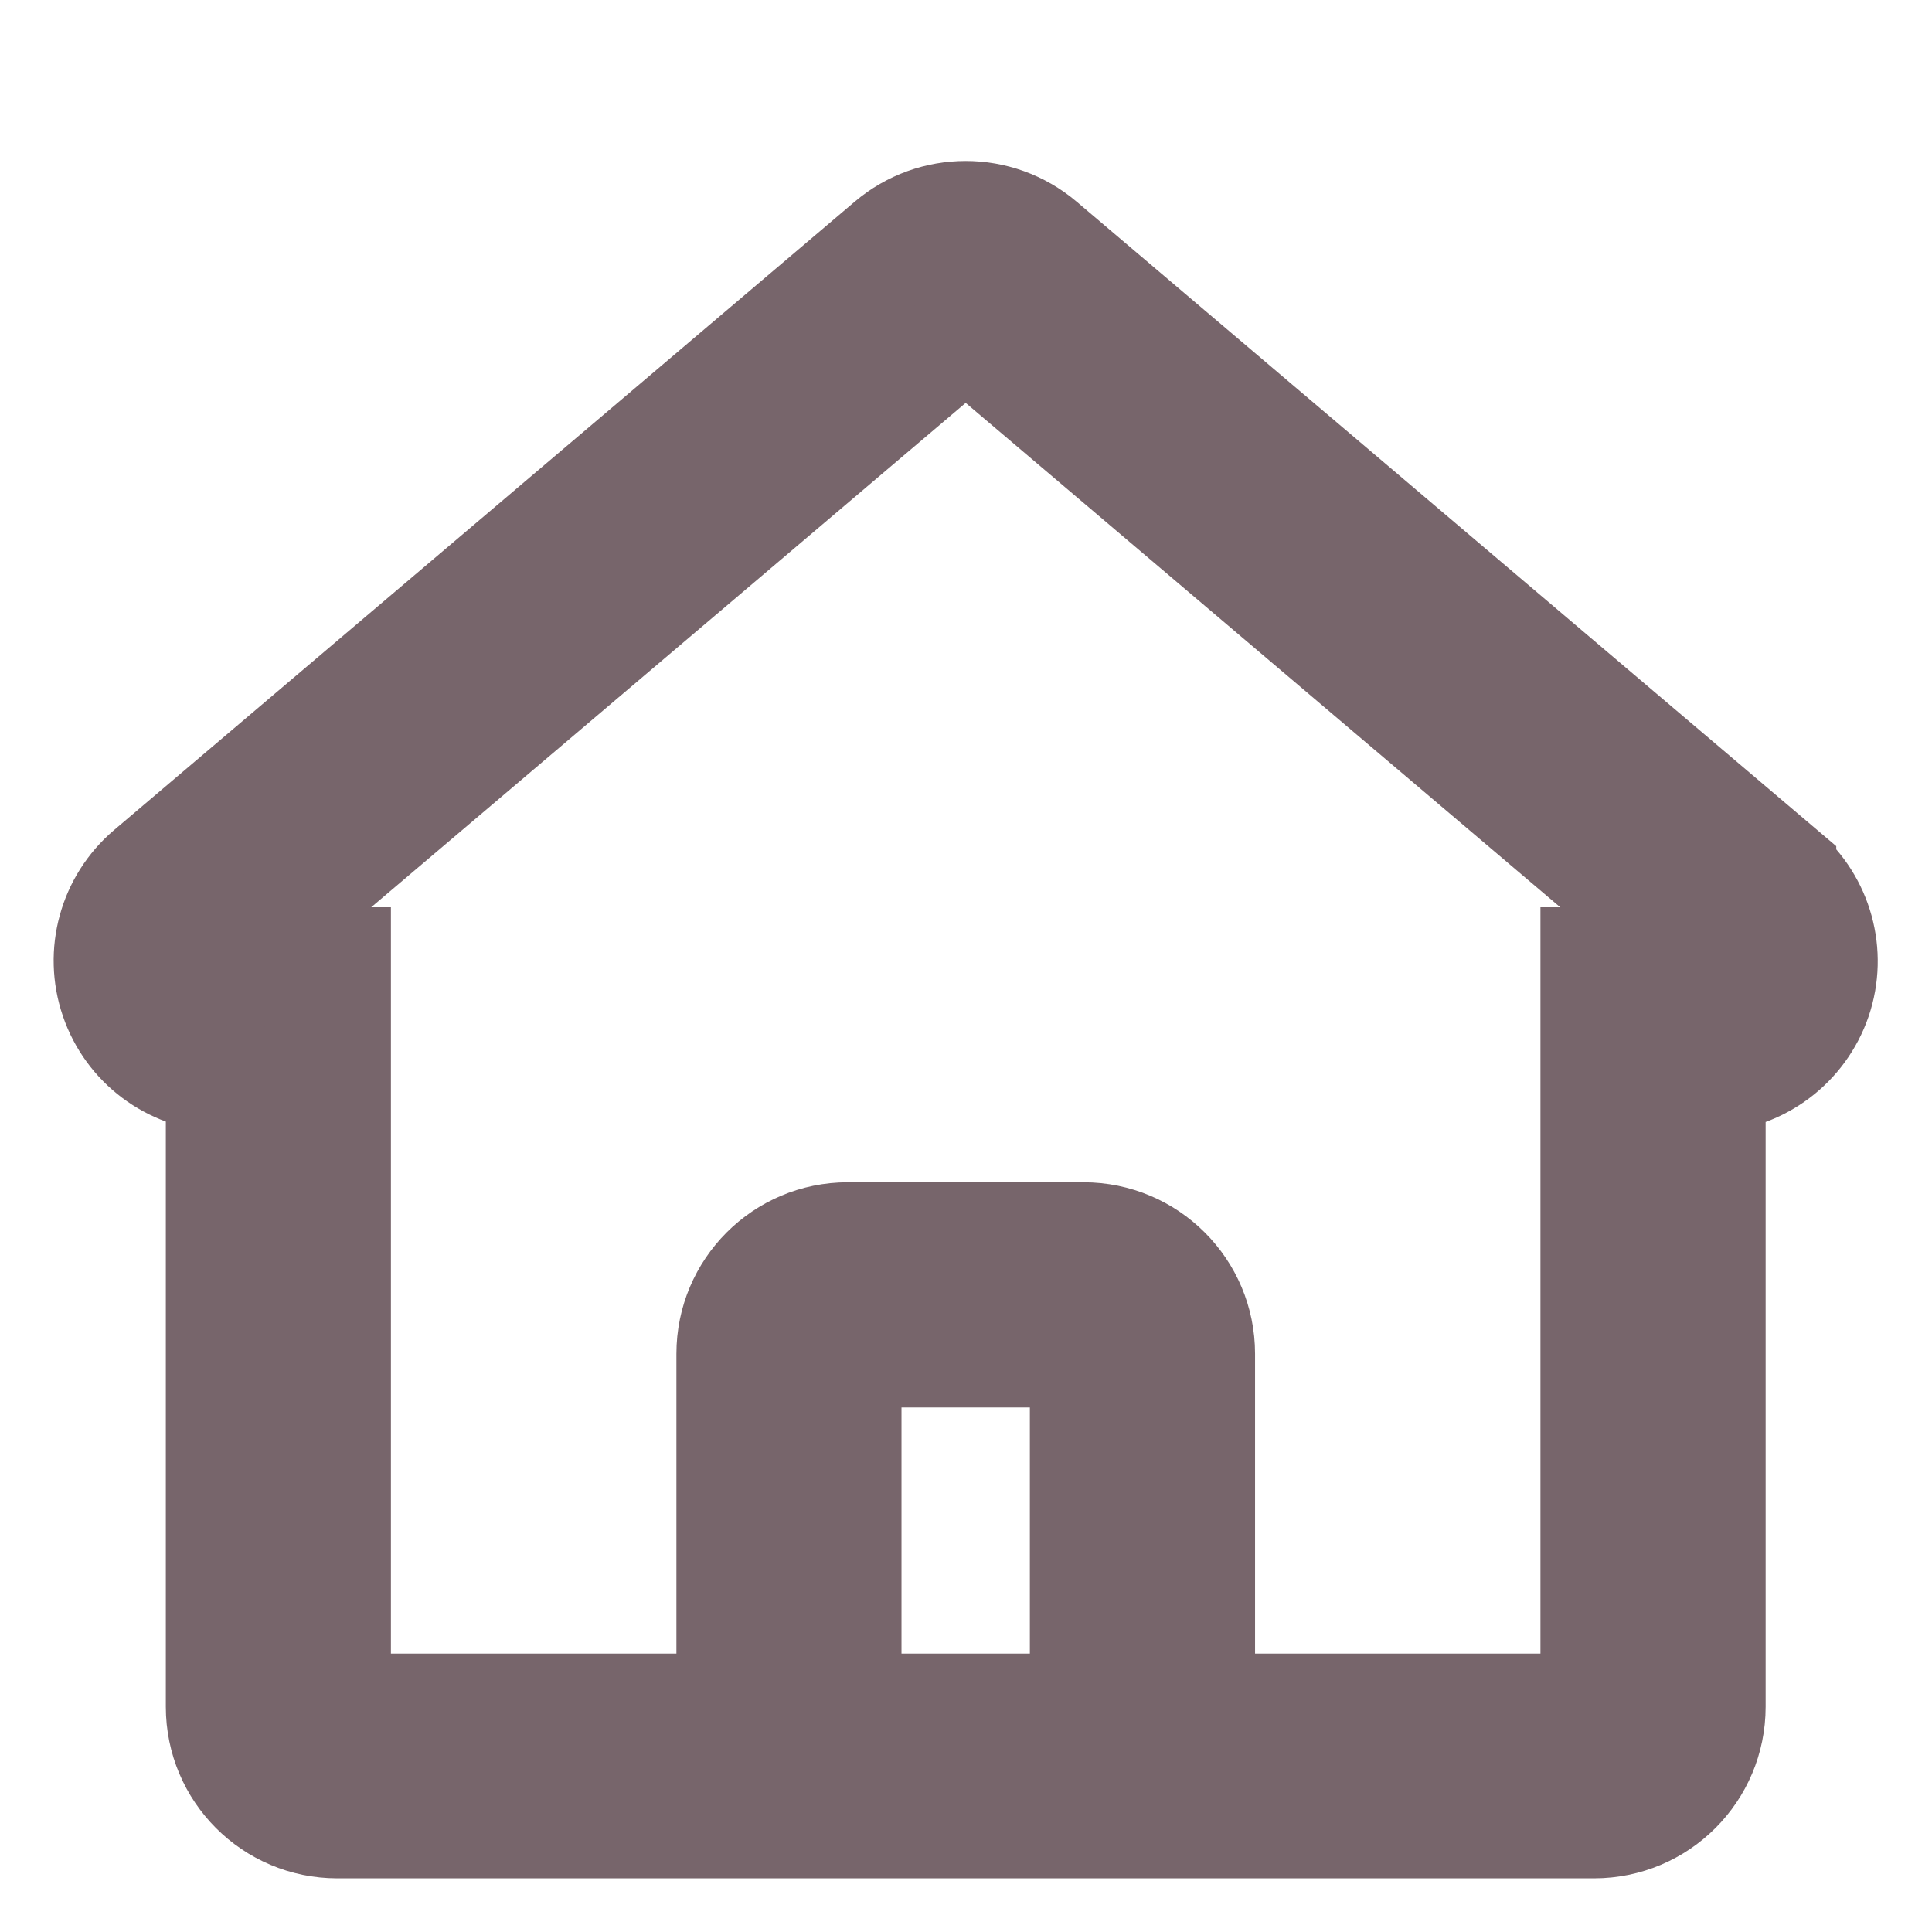 <svg width="18" height="18" viewBox="0 0 18 18" fill="none" xmlns="http://www.w3.org/2000/svg">
<path fill-rule="evenodd" clip-rule="evenodd" d="M16.608 8.115L9.707 2.26C9.297 1.913 8.697 1.913 8.287 2.26L1.386 8.115C1.043 8.407 0.913 8.879 1.059 9.305C1.204 9.731 1.595 10.025 2.045 10.047V15.902C2.045 16.509 2.536 17 3.142 17H14.852C15.458 17 15.95 16.509 15.95 15.902V10.051C16.399 10.029 16.79 9.735 16.936 9.309C17.081 8.883 16.951 8.411 16.608 8.119V8.115ZM7.899 15.906V12.613H10.095V15.906H7.899ZM14.852 8.953V15.906H11.193V12.613C11.193 12.006 10.701 11.515 10.095 11.515H7.899C7.293 11.515 6.802 12.006 6.802 12.613V15.906H3.142V8.953H2.096L8.997 3.098L15.899 8.953H14.852Z" fill="#77656b" stroke="#77656b"/>
</svg>
